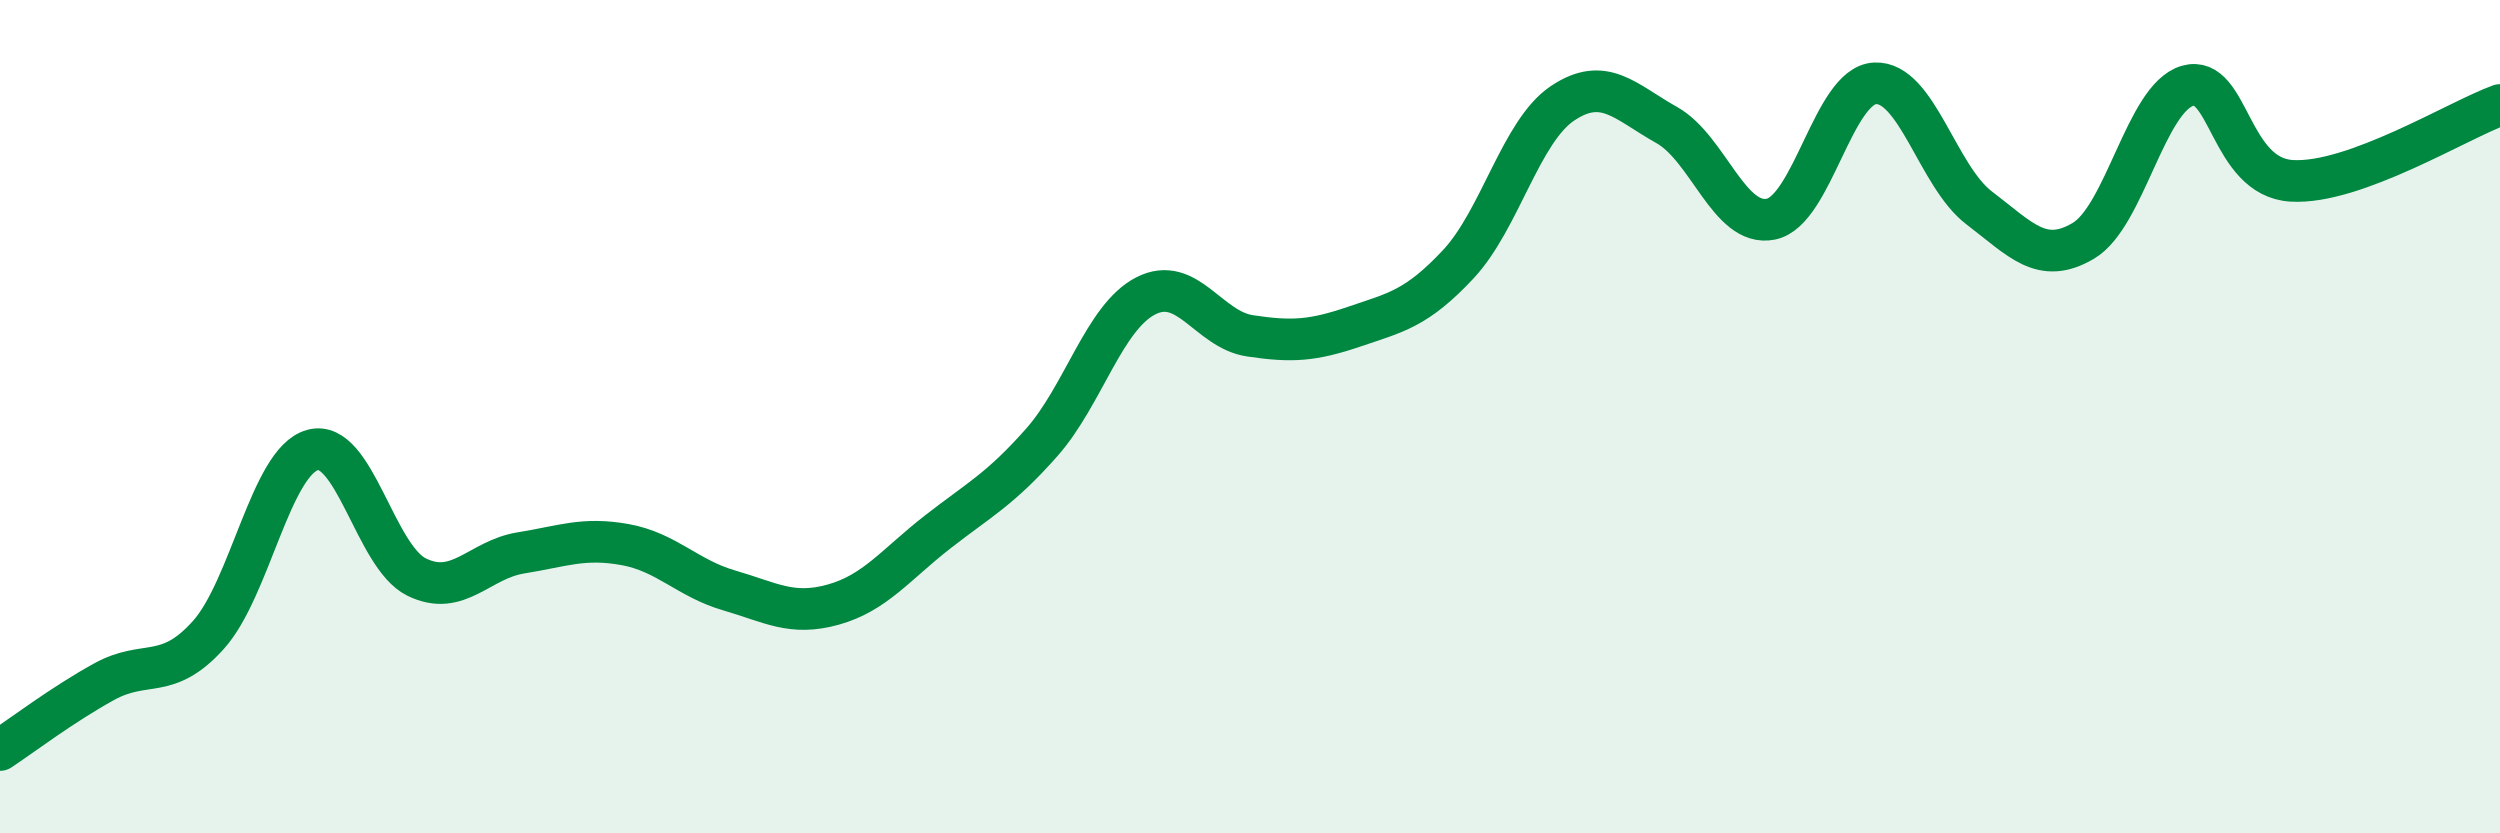 
    <svg width="60" height="20" viewBox="0 0 60 20" xmlns="http://www.w3.org/2000/svg">
      <path
        d="M 0,18 C 0.5,17.67 1.5,16.91 2.5,16.36 C 3.5,15.81 4,16.35 5,15.24 C 6,14.13 6.5,11.08 7.5,10.8 C 8.5,10.52 9,13.36 10,13.85 C 11,14.34 11.5,13.43 12.5,13.27 C 13.5,13.11 14,12.89 15,13.07 C 16,13.25 16.5,13.88 17.5,14.17 C 18.5,14.46 19,14.79 20,14.51 C 21,14.23 21.5,13.55 22.5,12.77 C 23.5,11.99 24,11.75 25,10.62 C 26,9.49 26.5,7.61 27.5,7.1 C 28.5,6.59 29,7.91 30,8.06 C 31,8.21 31.5,8.18 32.5,7.84 C 33.5,7.5 34,7.41 35,6.34 C 36,5.27 36.5,3.15 37.5,2.48 C 38.5,1.81 39,2.44 40,3 C 41,3.56 41.5,5.46 42.5,5.26 C 43.5,5.06 44,2.05 45,2 C 46,1.95 46.5,4.23 47.5,4.99 C 48.5,5.75 49,6.37 50,5.78 C 51,5.19 51.5,2.35 52.5,2.06 C 53.5,1.77 53.5,4.25 55,4.34 C 56.5,4.43 59,2.88 60,2.52L60 20L0 20Z"
        fill="#008740"
        opacity="0.1"
        stroke-linecap="round"
        stroke-linejoin="round"
      />
      <path
        d="M 0,18 C 0.5,17.67 1.5,16.91 2.5,16.36 C 3.5,15.81 4,16.35 5,15.24 C 6,14.13 6.5,11.08 7.5,10.8 C 8.5,10.52 9,13.36 10,13.85 C 11,14.34 11.5,13.43 12.5,13.27 C 13.5,13.11 14,12.89 15,13.07 C 16,13.25 16.5,13.88 17.5,14.17 C 18.5,14.46 19,14.79 20,14.51 C 21,14.23 21.5,13.55 22.5,12.77 C 23.5,11.99 24,11.75 25,10.62 C 26,9.49 26.5,7.61 27.5,7.1 C 28.5,6.59 29,7.91 30,8.06 C 31,8.21 31.5,8.18 32.5,7.84 C 33.5,7.5 34,7.41 35,6.34 C 36,5.27 36.5,3.15 37.5,2.48 C 38.5,1.81 39,2.44 40,3 C 41,3.56 41.5,5.46 42.5,5.26 C 43.5,5.06 44,2.05 45,2 C 46,1.95 46.5,4.23 47.5,4.99 C 48.5,5.75 49,6.37 50,5.78 C 51,5.19 51.5,2.35 52.5,2.06 C 53.5,1.77 53.5,4.25 55,4.34 C 56.5,4.43 59,2.88 60,2.52"
        stroke="#008740"
        stroke-width="1"
        fill="none"
        stroke-linecap="round"
        stroke-linejoin="round"
      />
    </svg>
  